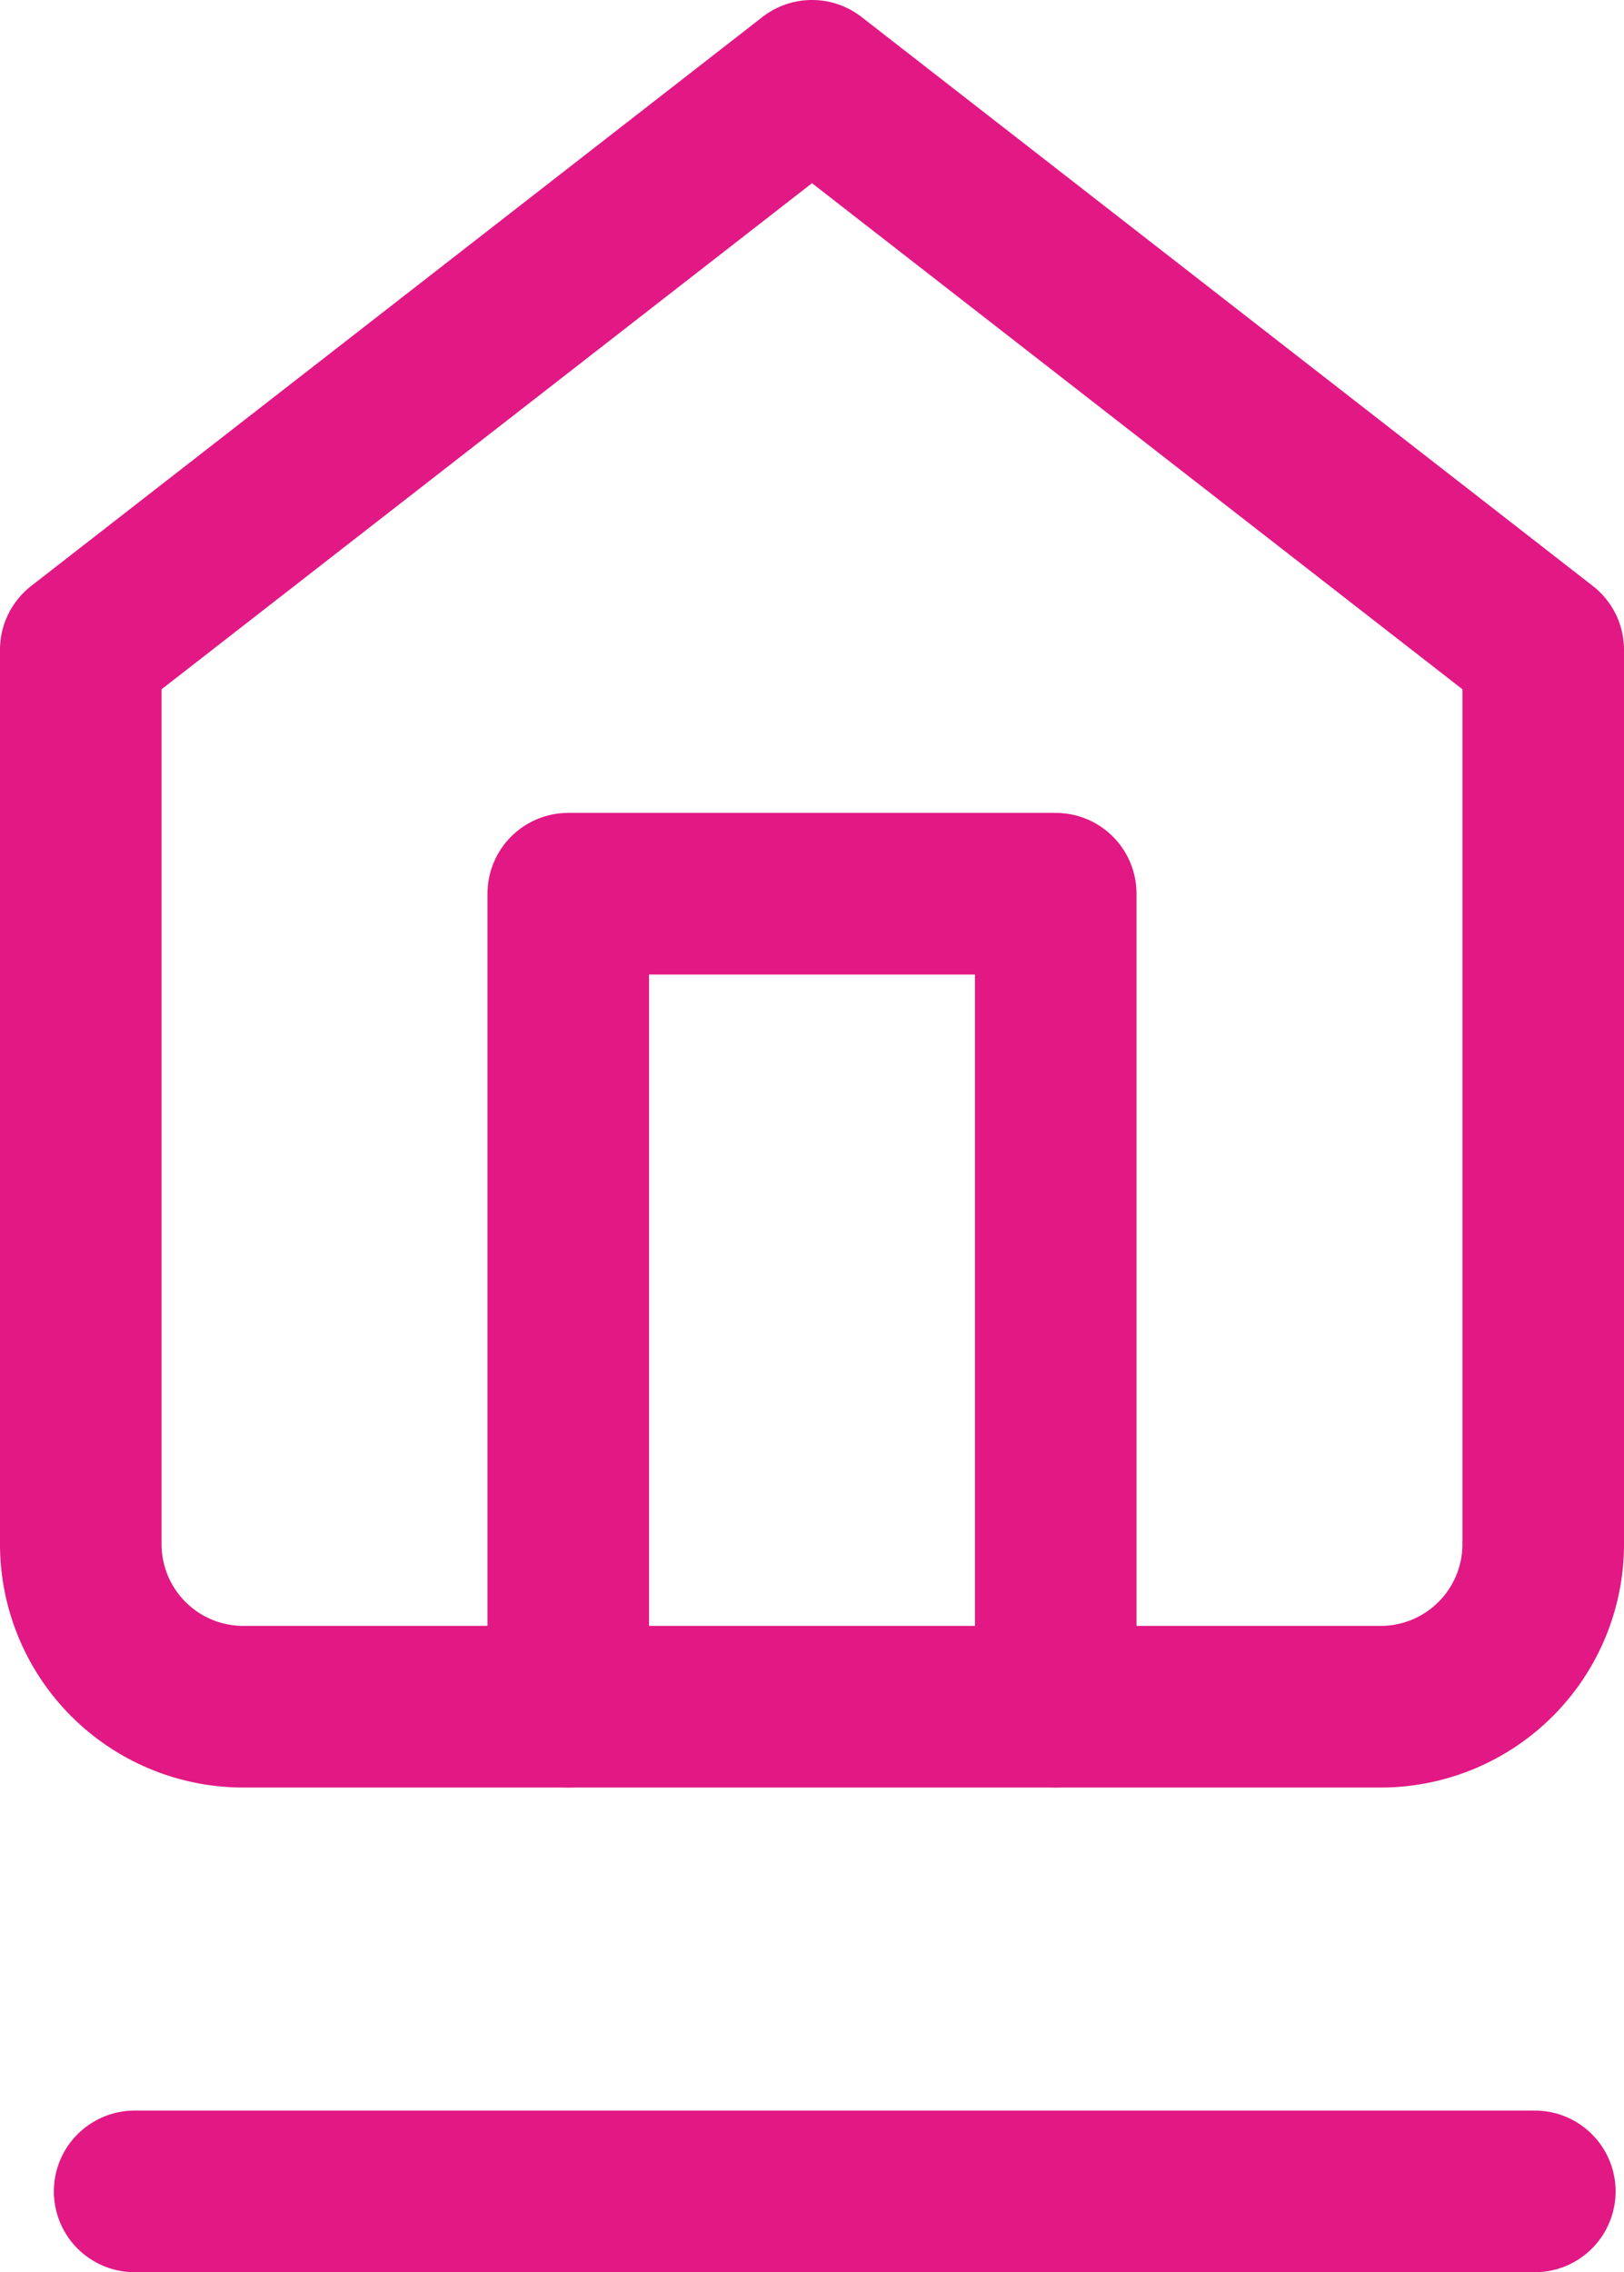 <svg xmlns="http://www.w3.org/2000/svg" width="15.078" height="21.087" viewBox="0 0 15.078 21.087">
  <g id="Groupe_325" data-name="Groupe 325" transform="translate(-251.25 -414.163)">
    <g id="Icon_feather-home" data-name="Icon feather-home" transform="translate(247.5 411.913)">
      <path id="Tracé_10" data-name="Tracé 10" d="M4.5,8.28,11.289,3l6.789,5.28v8.3a1.509,1.509,0,0,1-1.509,1.509H6.009A1.509,1.509,0,0,1,4.5,16.578Z" fill="none" stroke="#e21884" stroke-linecap="round" stroke-linejoin="round" stroke-width="1.5"/>
      <path id="Tracé_11" data-name="Tracé 11" d="M13.5,25.544V18h4.526v7.544" transform="translate(-4.474 -7.456)" fill="none" stroke="#e21884" stroke-linecap="round" stroke-linejoin="round" stroke-width="1.5"/>
    </g>
    <path id="Tracé_948" data-name="Tracé 948" d="M0,0H13" transform="translate(252.5 434.5)" fill="none" stroke="#e21884" stroke-linecap="round" stroke-width="1.5"/>
  </g>
</svg>
